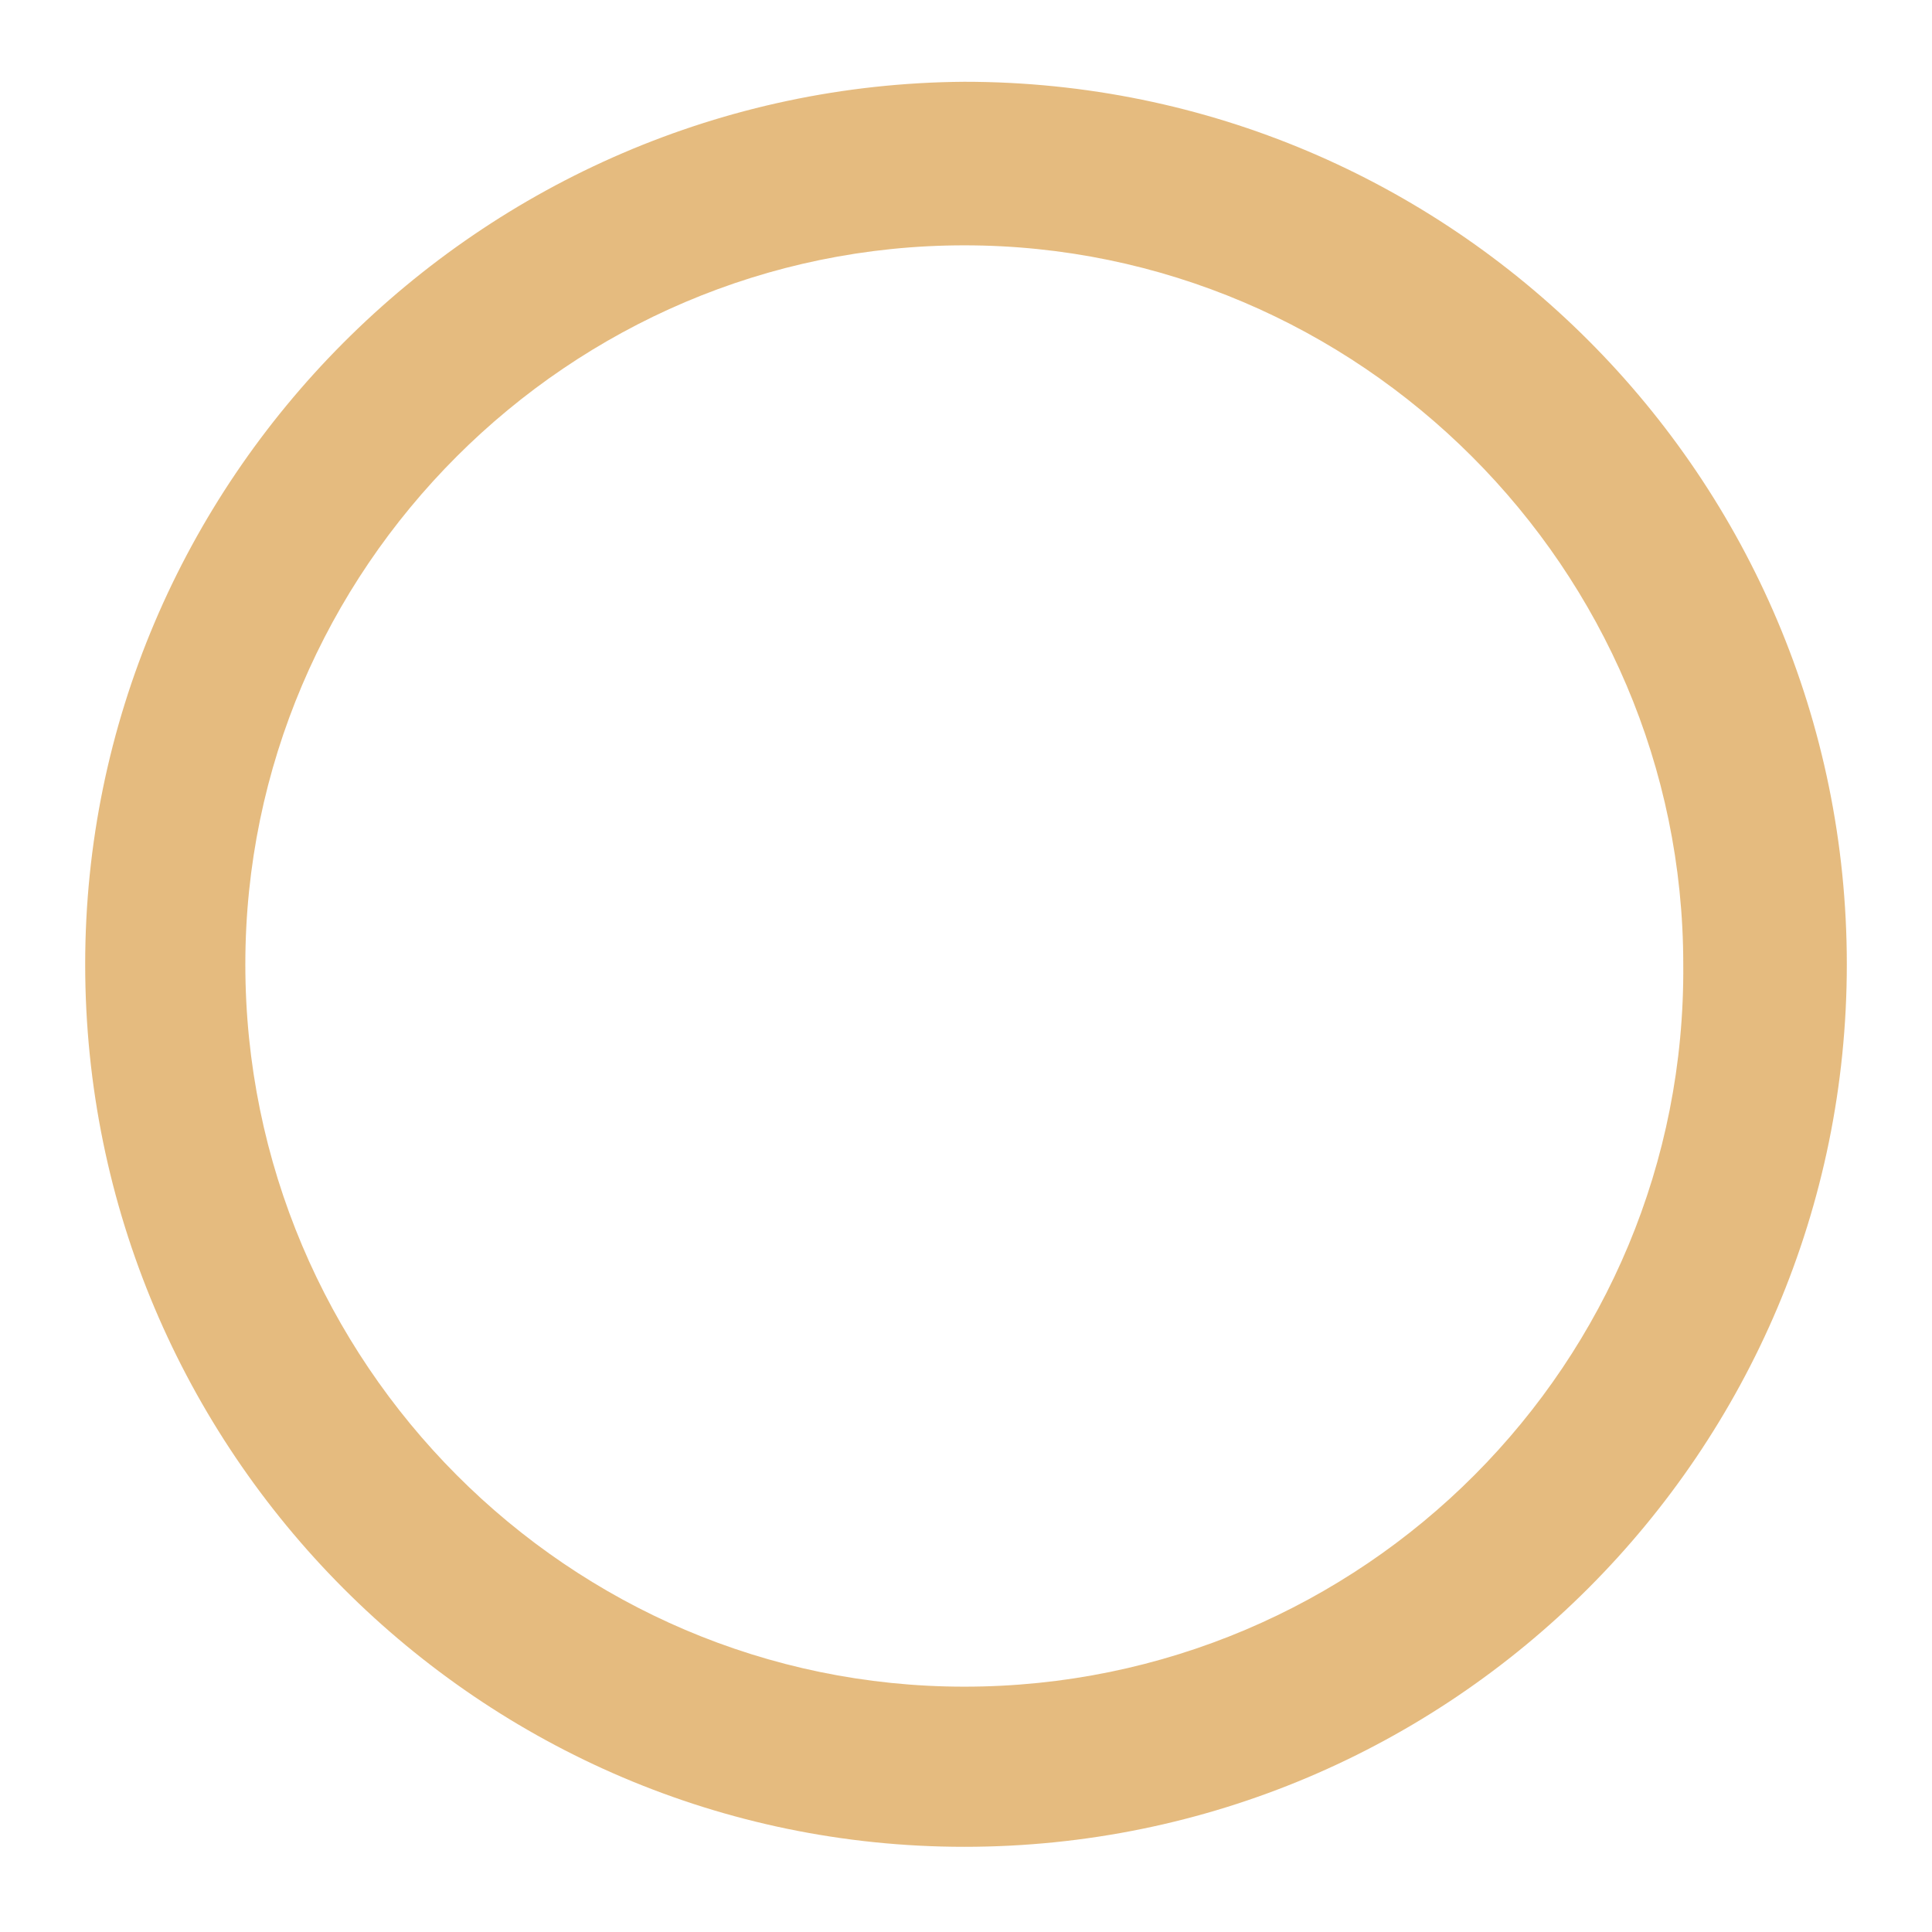 <?xml version="1.0" encoding="utf-8"?>
<svg version="1.1" id="Capa_1" xmlns="http://www.w3.org/2000/svg" xmlns:xlink="http://www.w3.org/1999/xlink" x="0px" y="0px"
	 viewBox="0 0 56.7 56.7" style="enable-background:new 0 0 56.7 56.7;" xml:space="preserve">
<style type="text/css">
    .st1{opacity:0.5;fill:rgb(204, 120, 0);}
</style>
        <path class="st1" d="M28.3,49.5C16.7,49.5,7.2,40,7.2,28.3c0-11.6,9.5-21.1,21.1-21.1c11.6,0,21.1,9.5,21.1,21.1 C49.5,40,40,49.5,28.3,49.5 M28.3,54.2c14.3,0,25.9-11.6,25.9-25.9c0-14.3-11.6-25.9-25.9-25.9C14.1,2.5,2.5,14.1,2.5,28.3 C2.5,42.6,14.1,54.2,28.3,54.2L28.3,54.2z"/>
</svg>